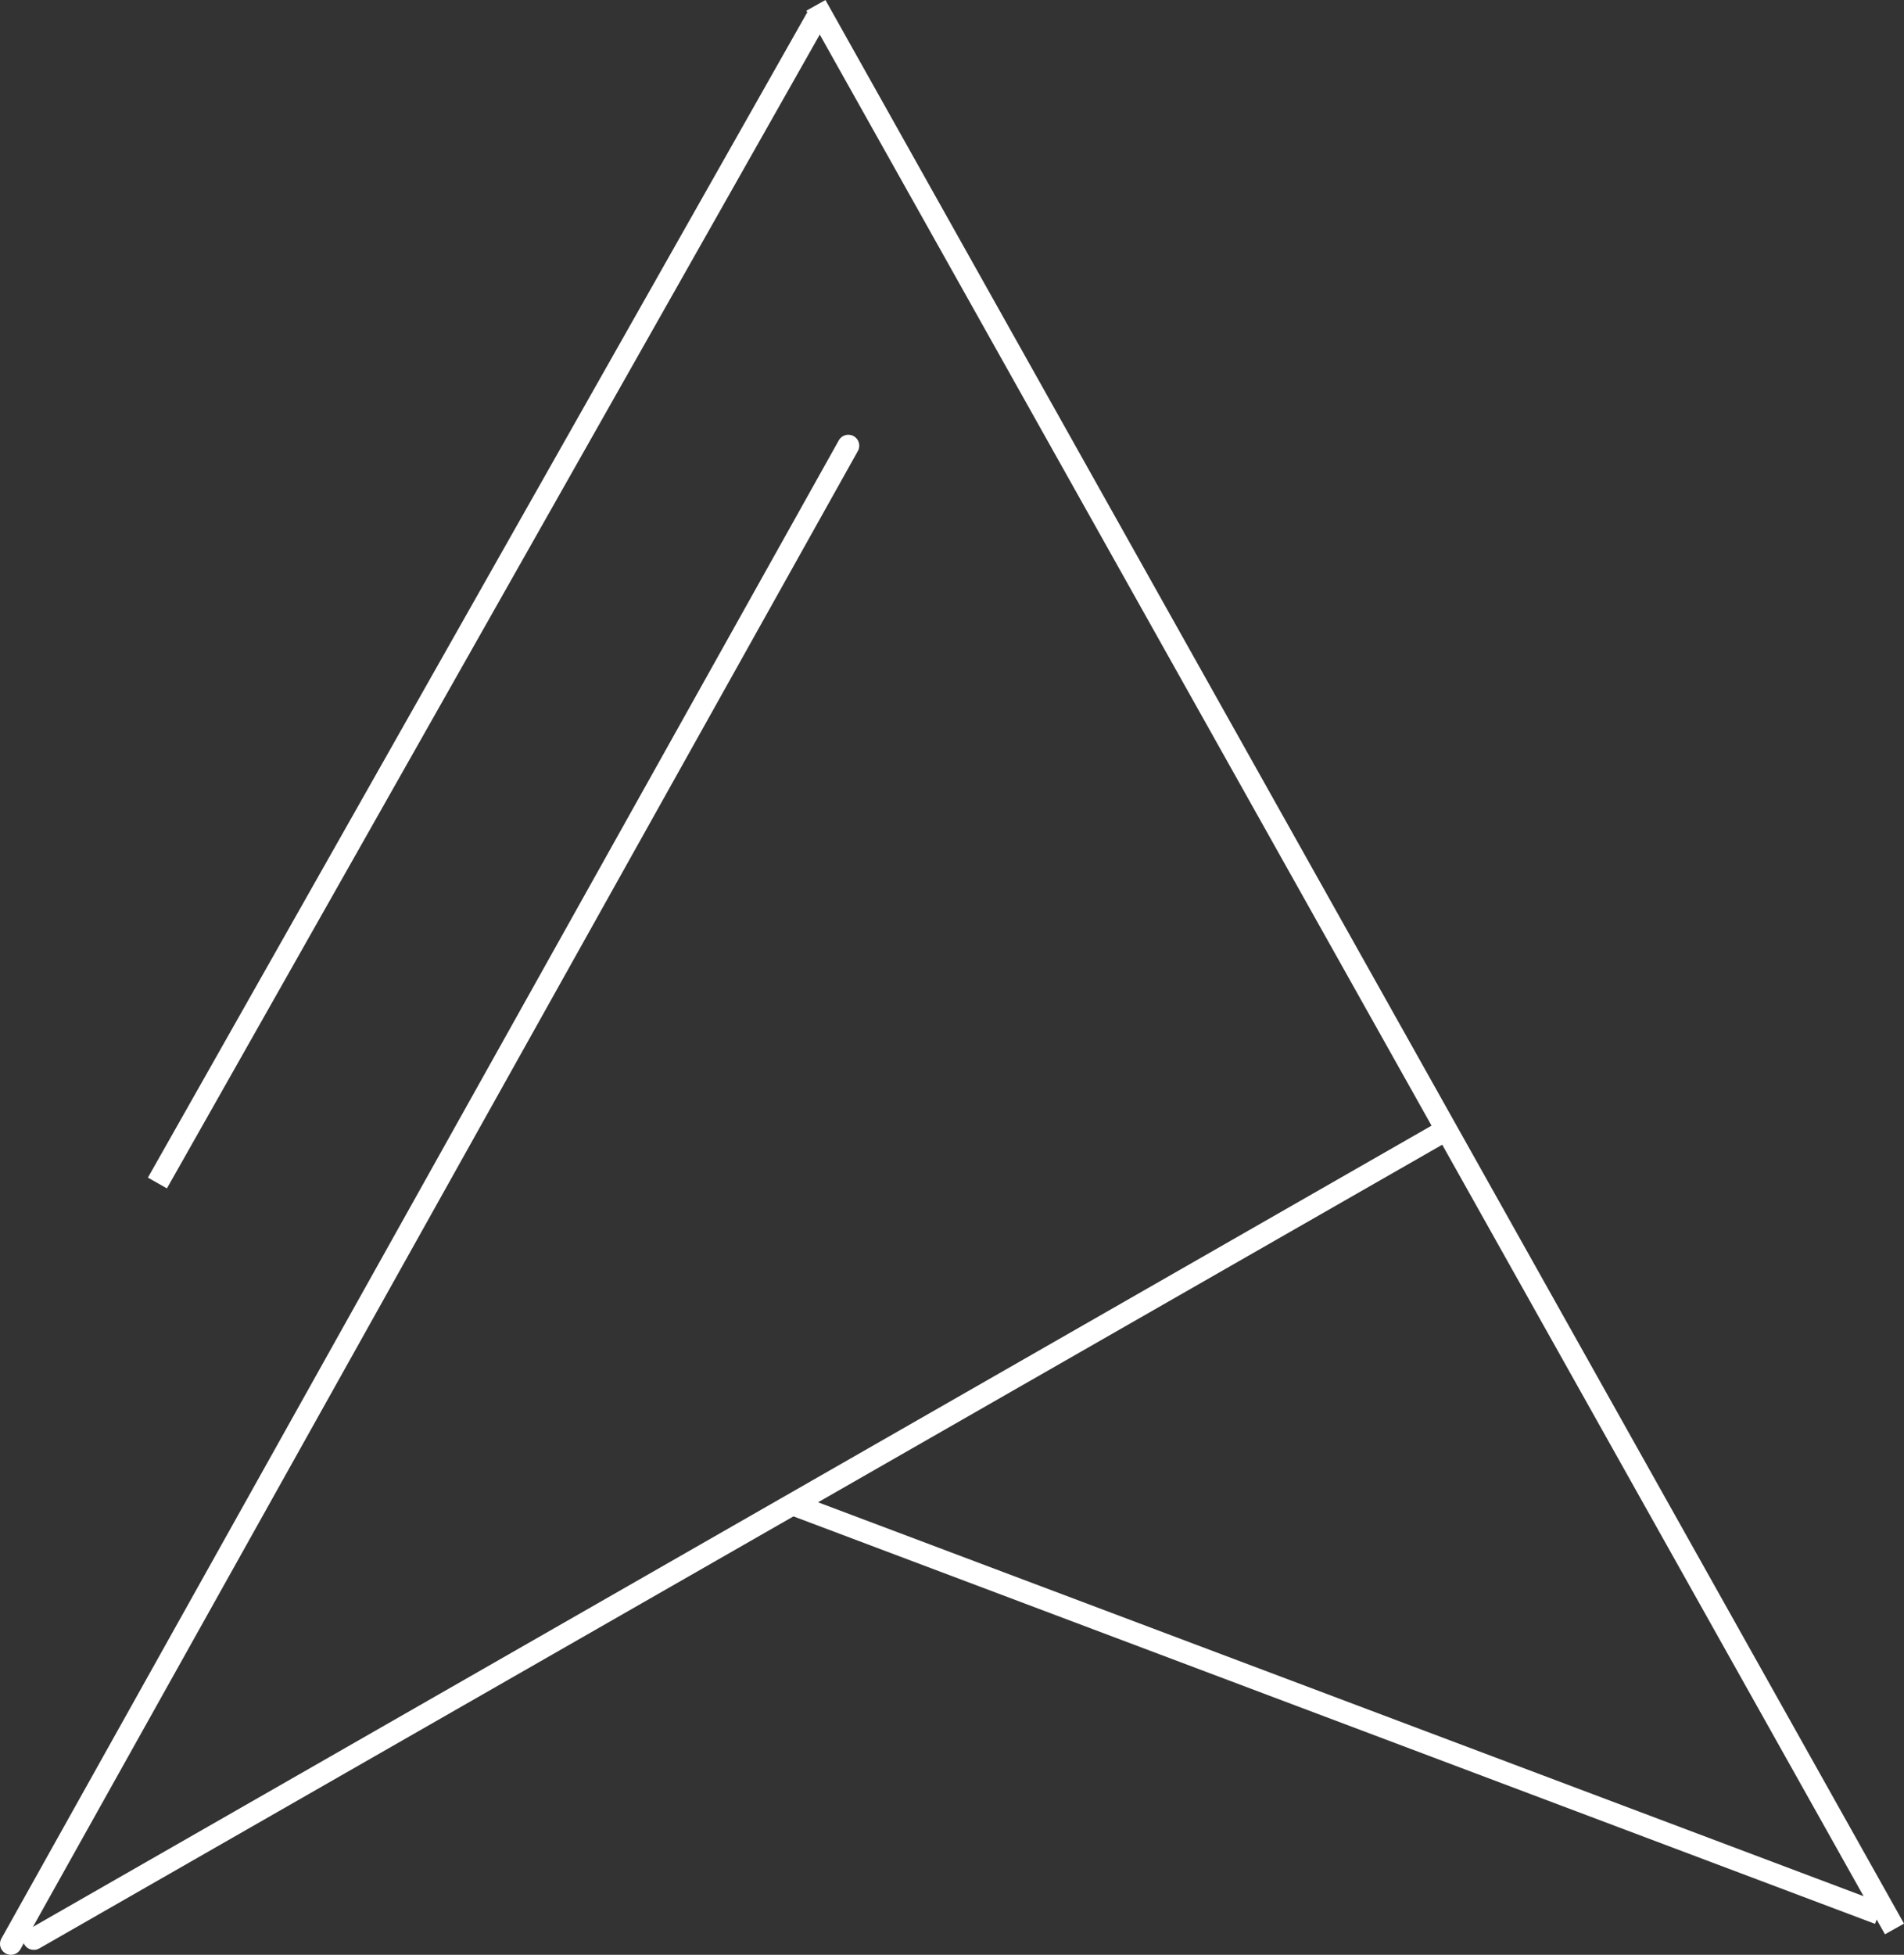 <svg id="Layer_1" data-name="Layer 1" xmlns="http://www.w3.org/2000/svg" viewBox="0 0 87.15 89.442">
  <rect x="0" y="0" width="87.15" height="89.442" fill="#333333" stroke="none"/>
  <defs>
    <style>
      .cls-1, .cls-2 {
        fill: #fff;
        stroke: #fff;
      }

      .cls-1 {
        stroke-linecap: round;
        stroke-linejoin: round;
      }

      .cls-2 {
        stroke-miterlimit: 10;
      }
    </style>
  </defs>
  <title>Social Media Logo White without Text</title>
  <line id="_Path_" data-name="&lt;Path&gt;" class="cls-1" x1="1.548" y1="88.717" x2="66.103" y2="51.749"/>
  <line id="_Path_2" data-name="&lt;Path&gt;" class="cls-1" x1="0.5" y1="88.942" x2="38.83" y2="20.392"/>
  <line id="_Path_3" data-name="&lt;Path&gt;" class="cls-2" x1="7.205" y1="54.128" x2="37.38" y2="0.818"/>
  <line id="_Path_4" data-name="&lt;Path&gt;" class="cls-2" x1="37.346" y1="0.245" x2="86.714" y2="88.259"/>
  <line id="_Path_5" data-name="&lt;Path&gt;" class="cls-2" x1="36.465" y1="68.903" x2="86" y2="87.558"/>
</svg>
